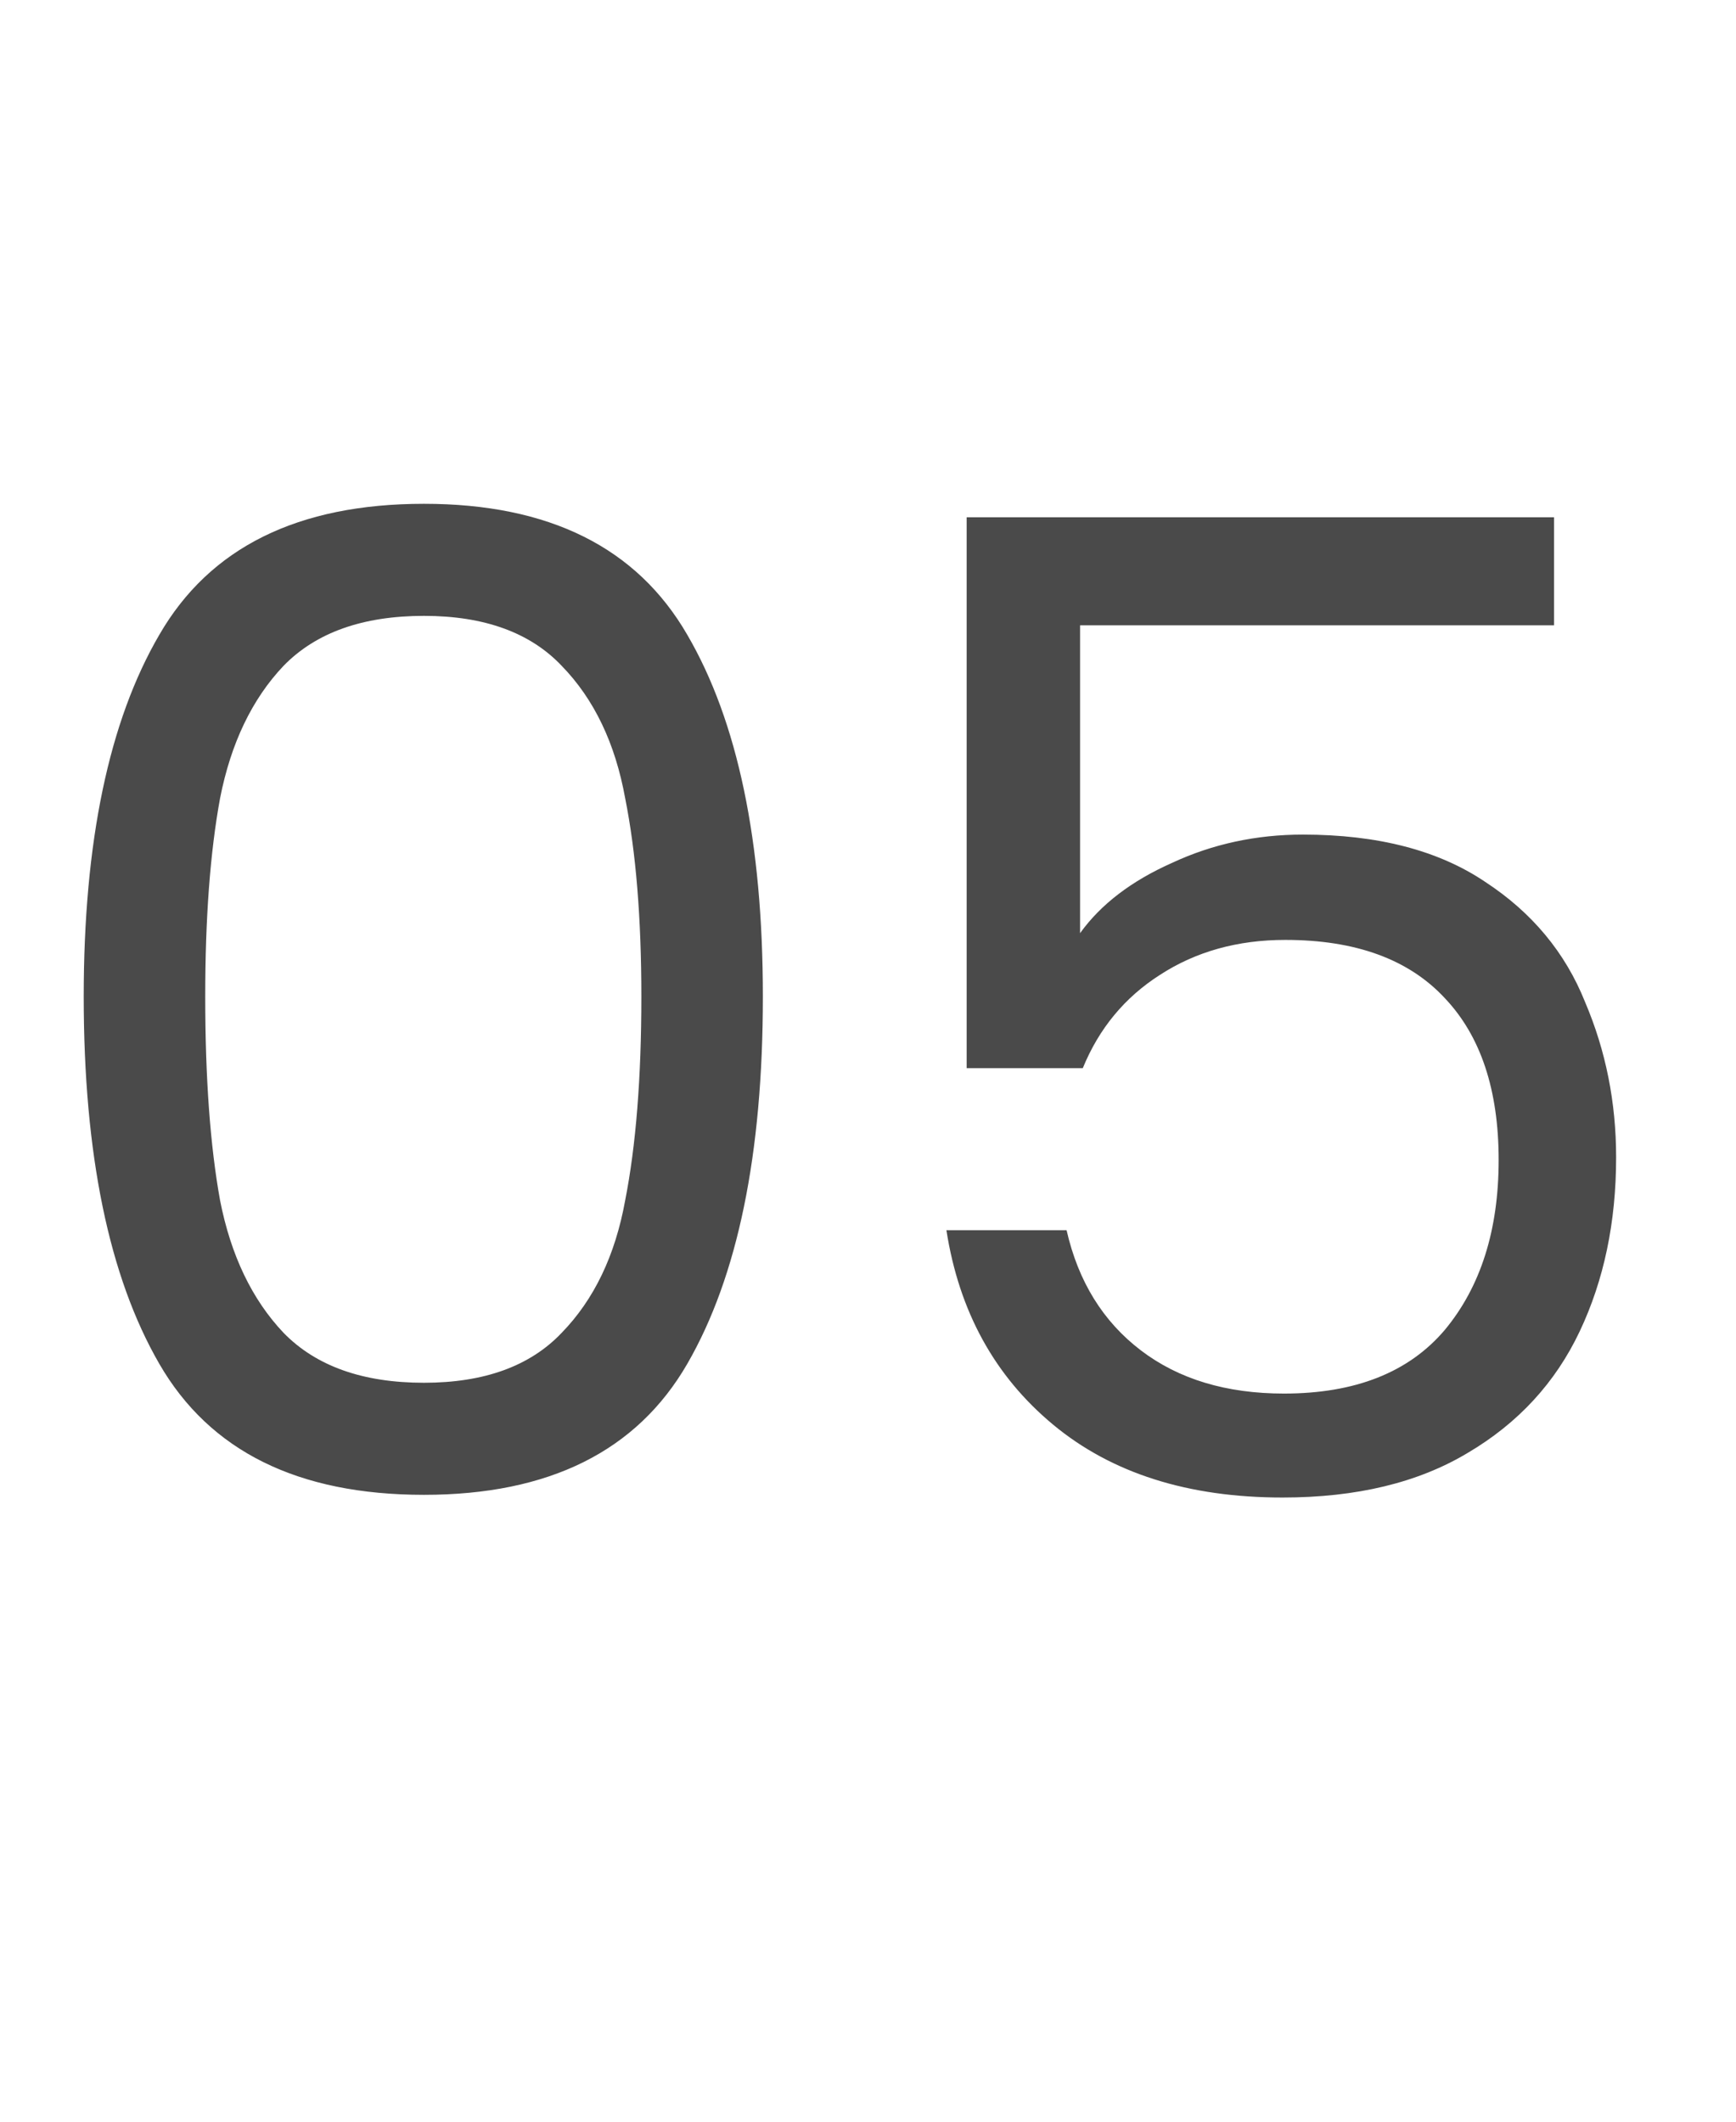<?xml version="1.0" encoding="UTF-8"?>
<svg xmlns="http://www.w3.org/2000/svg" width="18" height="22" viewBox="0 0 18 22" fill="none">
  <path d="M0.868 10.334C0.868 8.729 1.129 7.478 1.652 6.582C2.175 5.677 3.089 5.224 4.396 5.224C5.693 5.224 6.603 5.677 7.126 6.582C7.649 7.478 7.91 8.729 7.91 10.334C7.91 11.967 7.649 13.237 7.126 14.142C6.603 15.047 5.693 15.5 4.396 15.5C3.089 15.5 2.175 15.047 1.652 14.142C1.129 13.237 0.868 11.967 0.868 10.334ZM6.65 10.334C6.65 9.522 6.594 8.836 6.482 8.276C6.379 7.707 6.16 7.249 5.824 6.904C5.497 6.559 5.021 6.386 4.396 6.386C3.761 6.386 3.276 6.559 2.94 6.904C2.613 7.249 2.394 7.707 2.282 8.276C2.179 8.836 2.128 9.522 2.128 10.334C2.128 11.174 2.179 11.879 2.282 12.448C2.394 13.017 2.613 13.475 2.94 13.82C3.276 14.165 3.761 14.338 4.396 14.338C5.021 14.338 5.497 14.165 5.824 13.82C6.16 13.475 6.379 13.017 6.482 12.448C6.594 11.879 6.65 11.174 6.65 10.334ZM16.113 6.484H11.199V9.676C11.414 9.377 11.731 9.135 12.151 8.948C12.571 8.752 13.024 8.654 13.509 8.654C14.284 8.654 14.914 8.817 15.399 9.144C15.884 9.461 16.23 9.877 16.435 10.39C16.65 10.894 16.757 11.431 16.757 12C16.757 12.672 16.631 13.274 16.379 13.806C16.127 14.338 15.74 14.758 15.217 15.066C14.704 15.374 14.064 15.528 13.299 15.528C12.319 15.528 11.526 15.276 10.919 14.772C10.312 14.268 9.944 13.596 9.813 12.756H11.059C11.18 13.288 11.437 13.703 11.829 14.002C12.221 14.301 12.716 14.45 13.313 14.45C14.05 14.45 14.606 14.231 14.979 13.792C15.352 13.344 15.539 12.756 15.539 12.028C15.539 11.3 15.352 10.74 14.979 10.348C14.606 9.947 14.055 9.746 13.327 9.746C12.832 9.746 12.398 9.867 12.025 10.11C11.661 10.343 11.395 10.665 11.227 11.076H10.023V5.364H16.113V6.484Z" fill="#4A4A4A"></path>
</svg>
